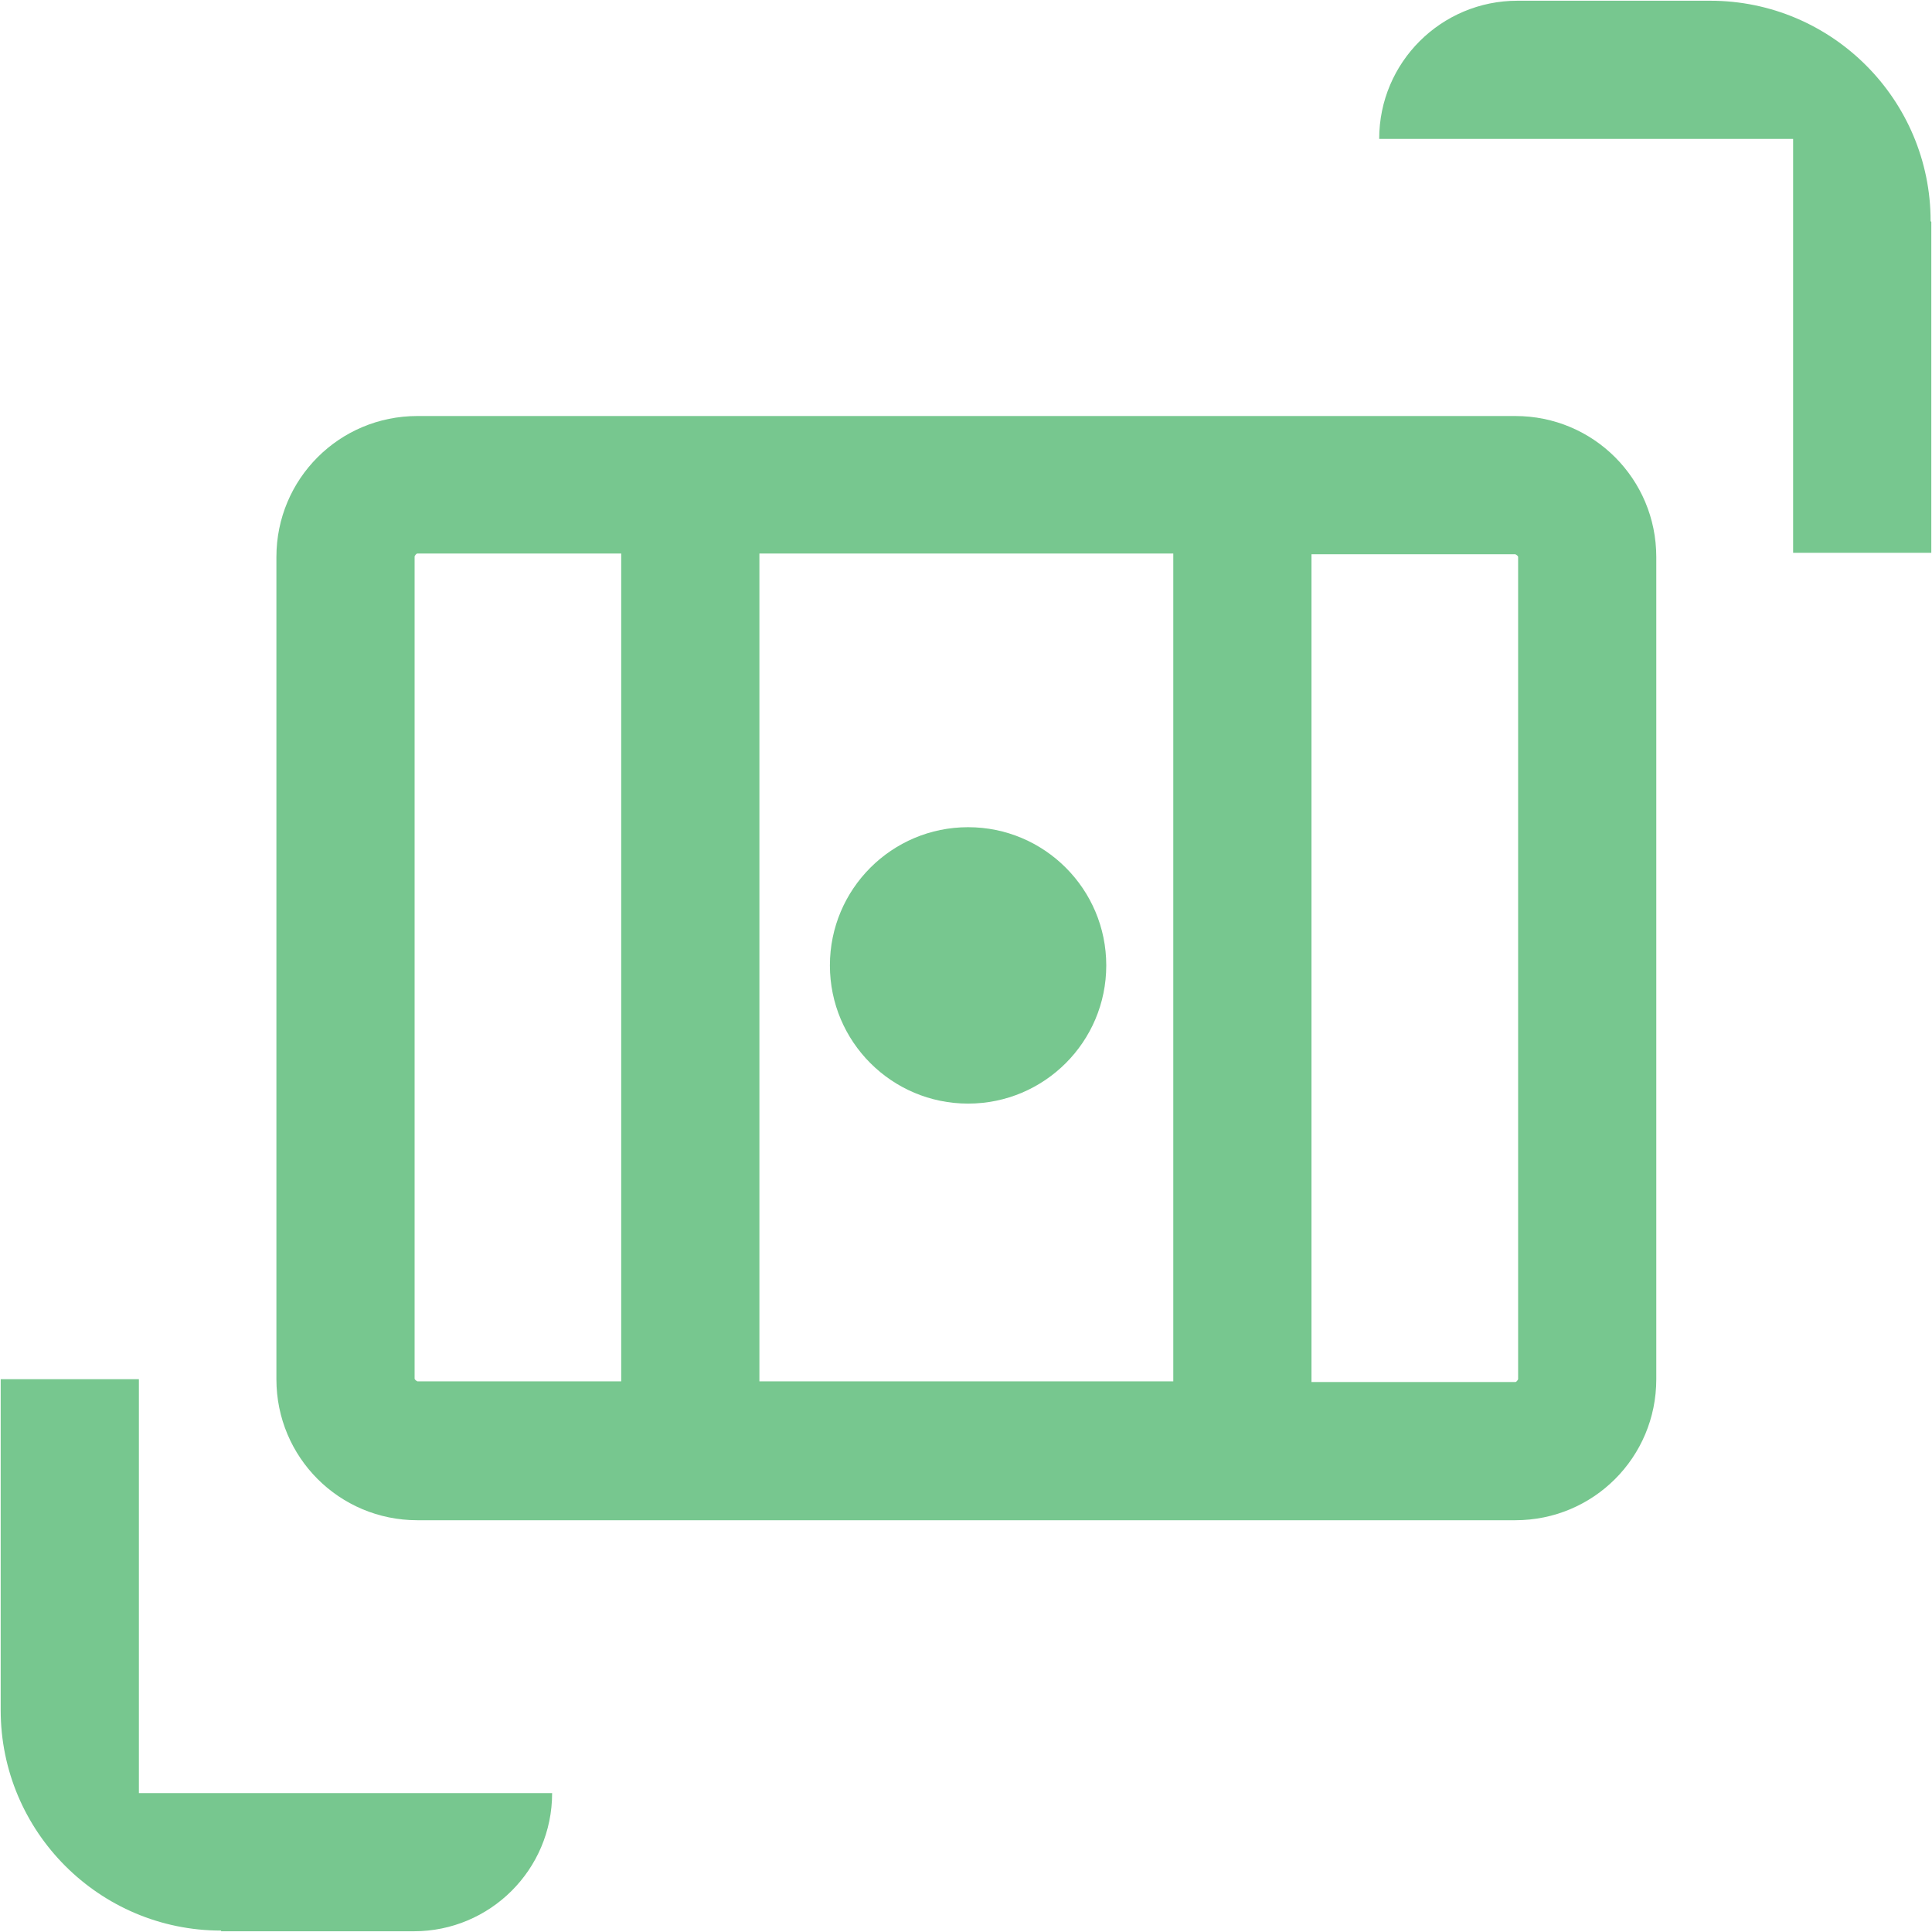 <svg width="45" height="45" viewBox="0 0 45 45" fill="none" xmlns="http://www.w3.org/2000/svg">
<path fill-rule="evenodd" clip-rule="evenodd" d="M5.15 44.983H9.641C11.411 44.983 12.86 43.551 12.86 41.765H3.235V32.124H0.016V39.833C0.016 42.666 2.318 44.967 5.15 44.967V44.983Z" fill="#77C78F"/>
<path fill-rule="evenodd" clip-rule="evenodd" d="M44.968 5.151C44.968 2.318 42.666 0.017 39.834 0.017H35.343C33.573 0.017 32.124 1.449 32.124 3.235H41.765V12.876H44.984V5.167L44.968 5.151Z" fill="#77C78F"/>
<path fill-rule="evenodd" clip-rule="evenodd" d="M6.438 12.973V32.126C6.438 33.944 7.903 35.409 9.721 35.409H35.295C37.114 35.409 38.578 33.944 38.578 32.126V12.973C38.578 11.155 37.114 9.69 35.295 9.69H9.721C7.903 9.69 6.438 11.155 6.438 12.973ZM9.657 32.109V12.957C9.657 12.957 9.689 12.893 9.721 12.893H14.469V32.174H9.721C9.721 32.174 9.657 32.142 9.657 32.109ZM17.688 12.893H27.328V32.174H17.688V12.893ZM35.36 12.973V32.126C35.36 32.126 35.328 32.19 35.295 32.19H30.547V12.909H35.295C35.295 12.909 35.36 12.941 35.36 12.973Z" fill="#77C78F"/>
<path d="M22.549 25.705C24.326 25.705 25.767 24.264 25.767 22.486C25.767 20.709 24.326 19.267 22.549 19.267C20.771 19.267 19.33 20.709 19.33 22.486C19.33 24.264 20.771 25.705 22.549 25.705Z" fill="#77C78F"/>
</svg>
